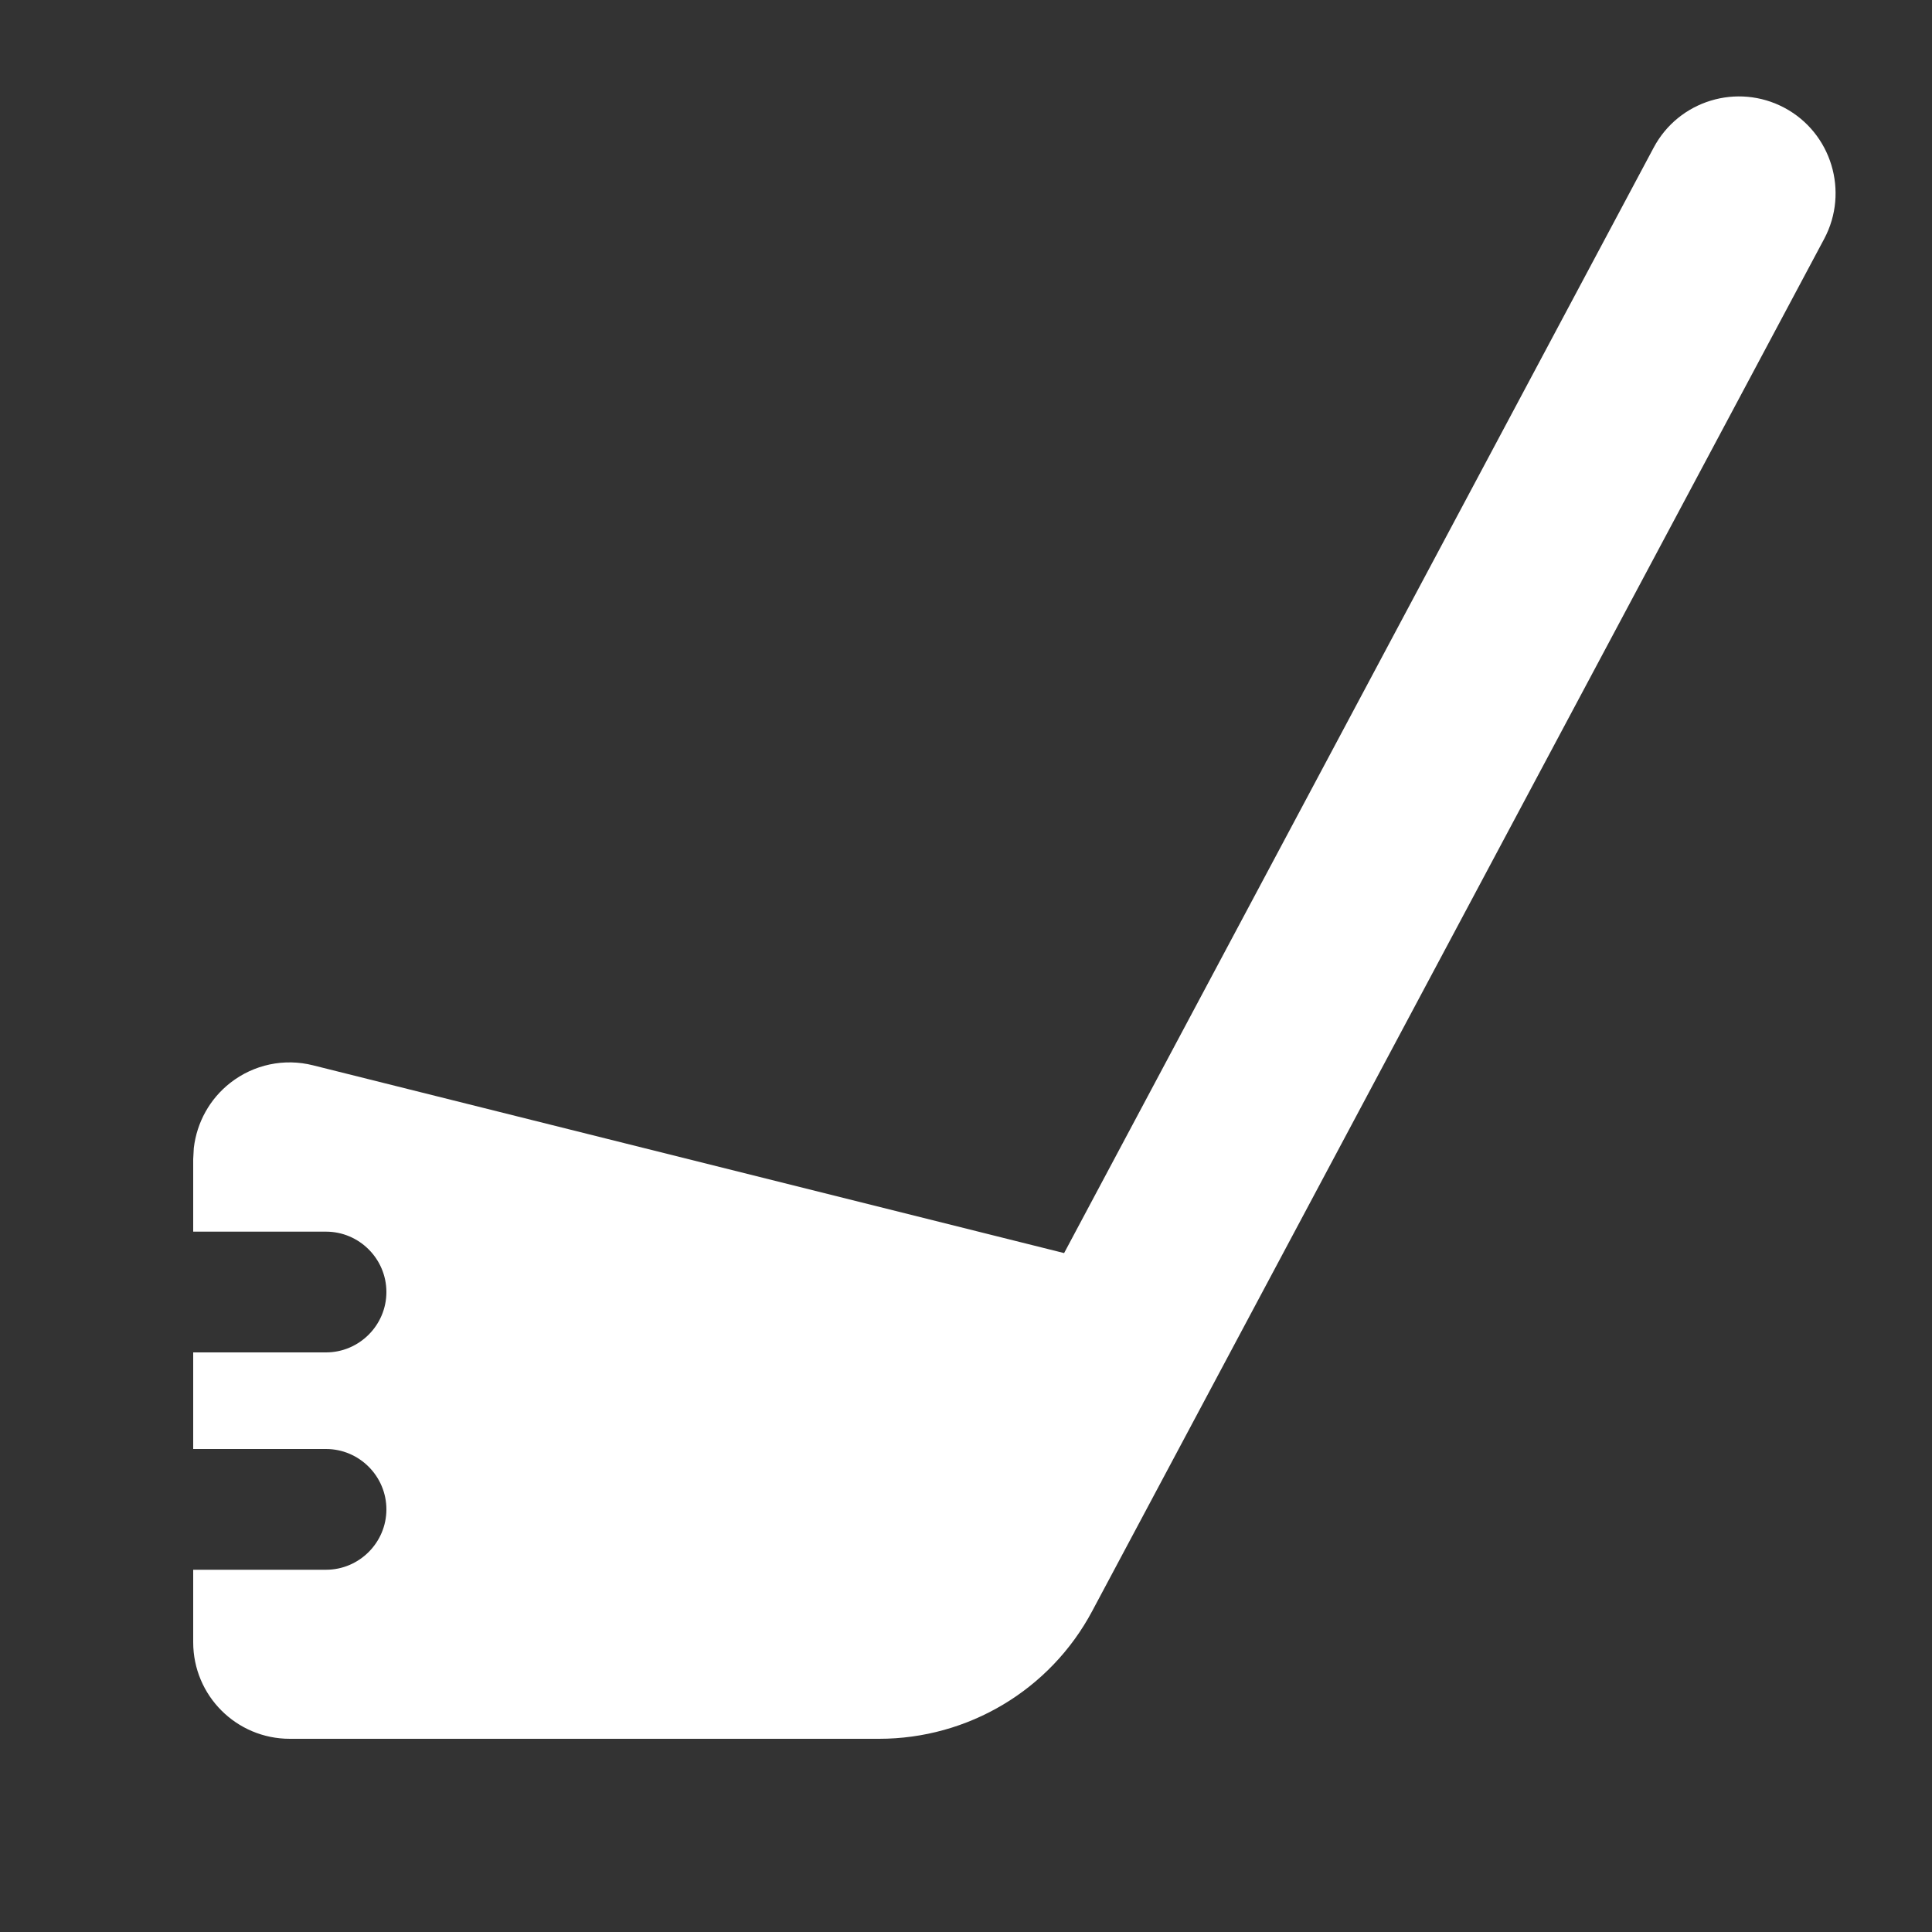 <?xml version="1.0" encoding="UTF-8"?>
<svg xmlns="http://www.w3.org/2000/svg" viewBox="0 0 640 640">
  <rect x="0" y="0" width="640" height="640" fill="#333333" stroke="none"/>
  <!--!Font Awesome Pro 7.1.0 by @fontawesome - https://fontawesome.com License - https://fontawesome.com/license (Commercial License) Copyright 2025 Fonticons, Inc.-->
  <path d="M547.8 48.9C556.1 33.3 575.5 27.4 591.1 35.7C606.7 44 612.6 63.5 604.3 79.1L361.8 533.7C347.9 559.8 320.7 576 291.2 576L96 576C78.3 576 64 561.7 64 544L64 520L108 520C119 520 128 511 128 500C128 489 119 480 108 480L64 480L64 448L108 448C119 448 128 439 128 428C128 417 119 408 108 408L64 408L64 384L64.2 380.3C65.2 371.8 69.5 364 76.3 358.7C84.1 352.6 94.2 350.5 103.7 352.9L352.5 415.1L547.8 48.9z" fill="#ffffff"></path>
</svg>
